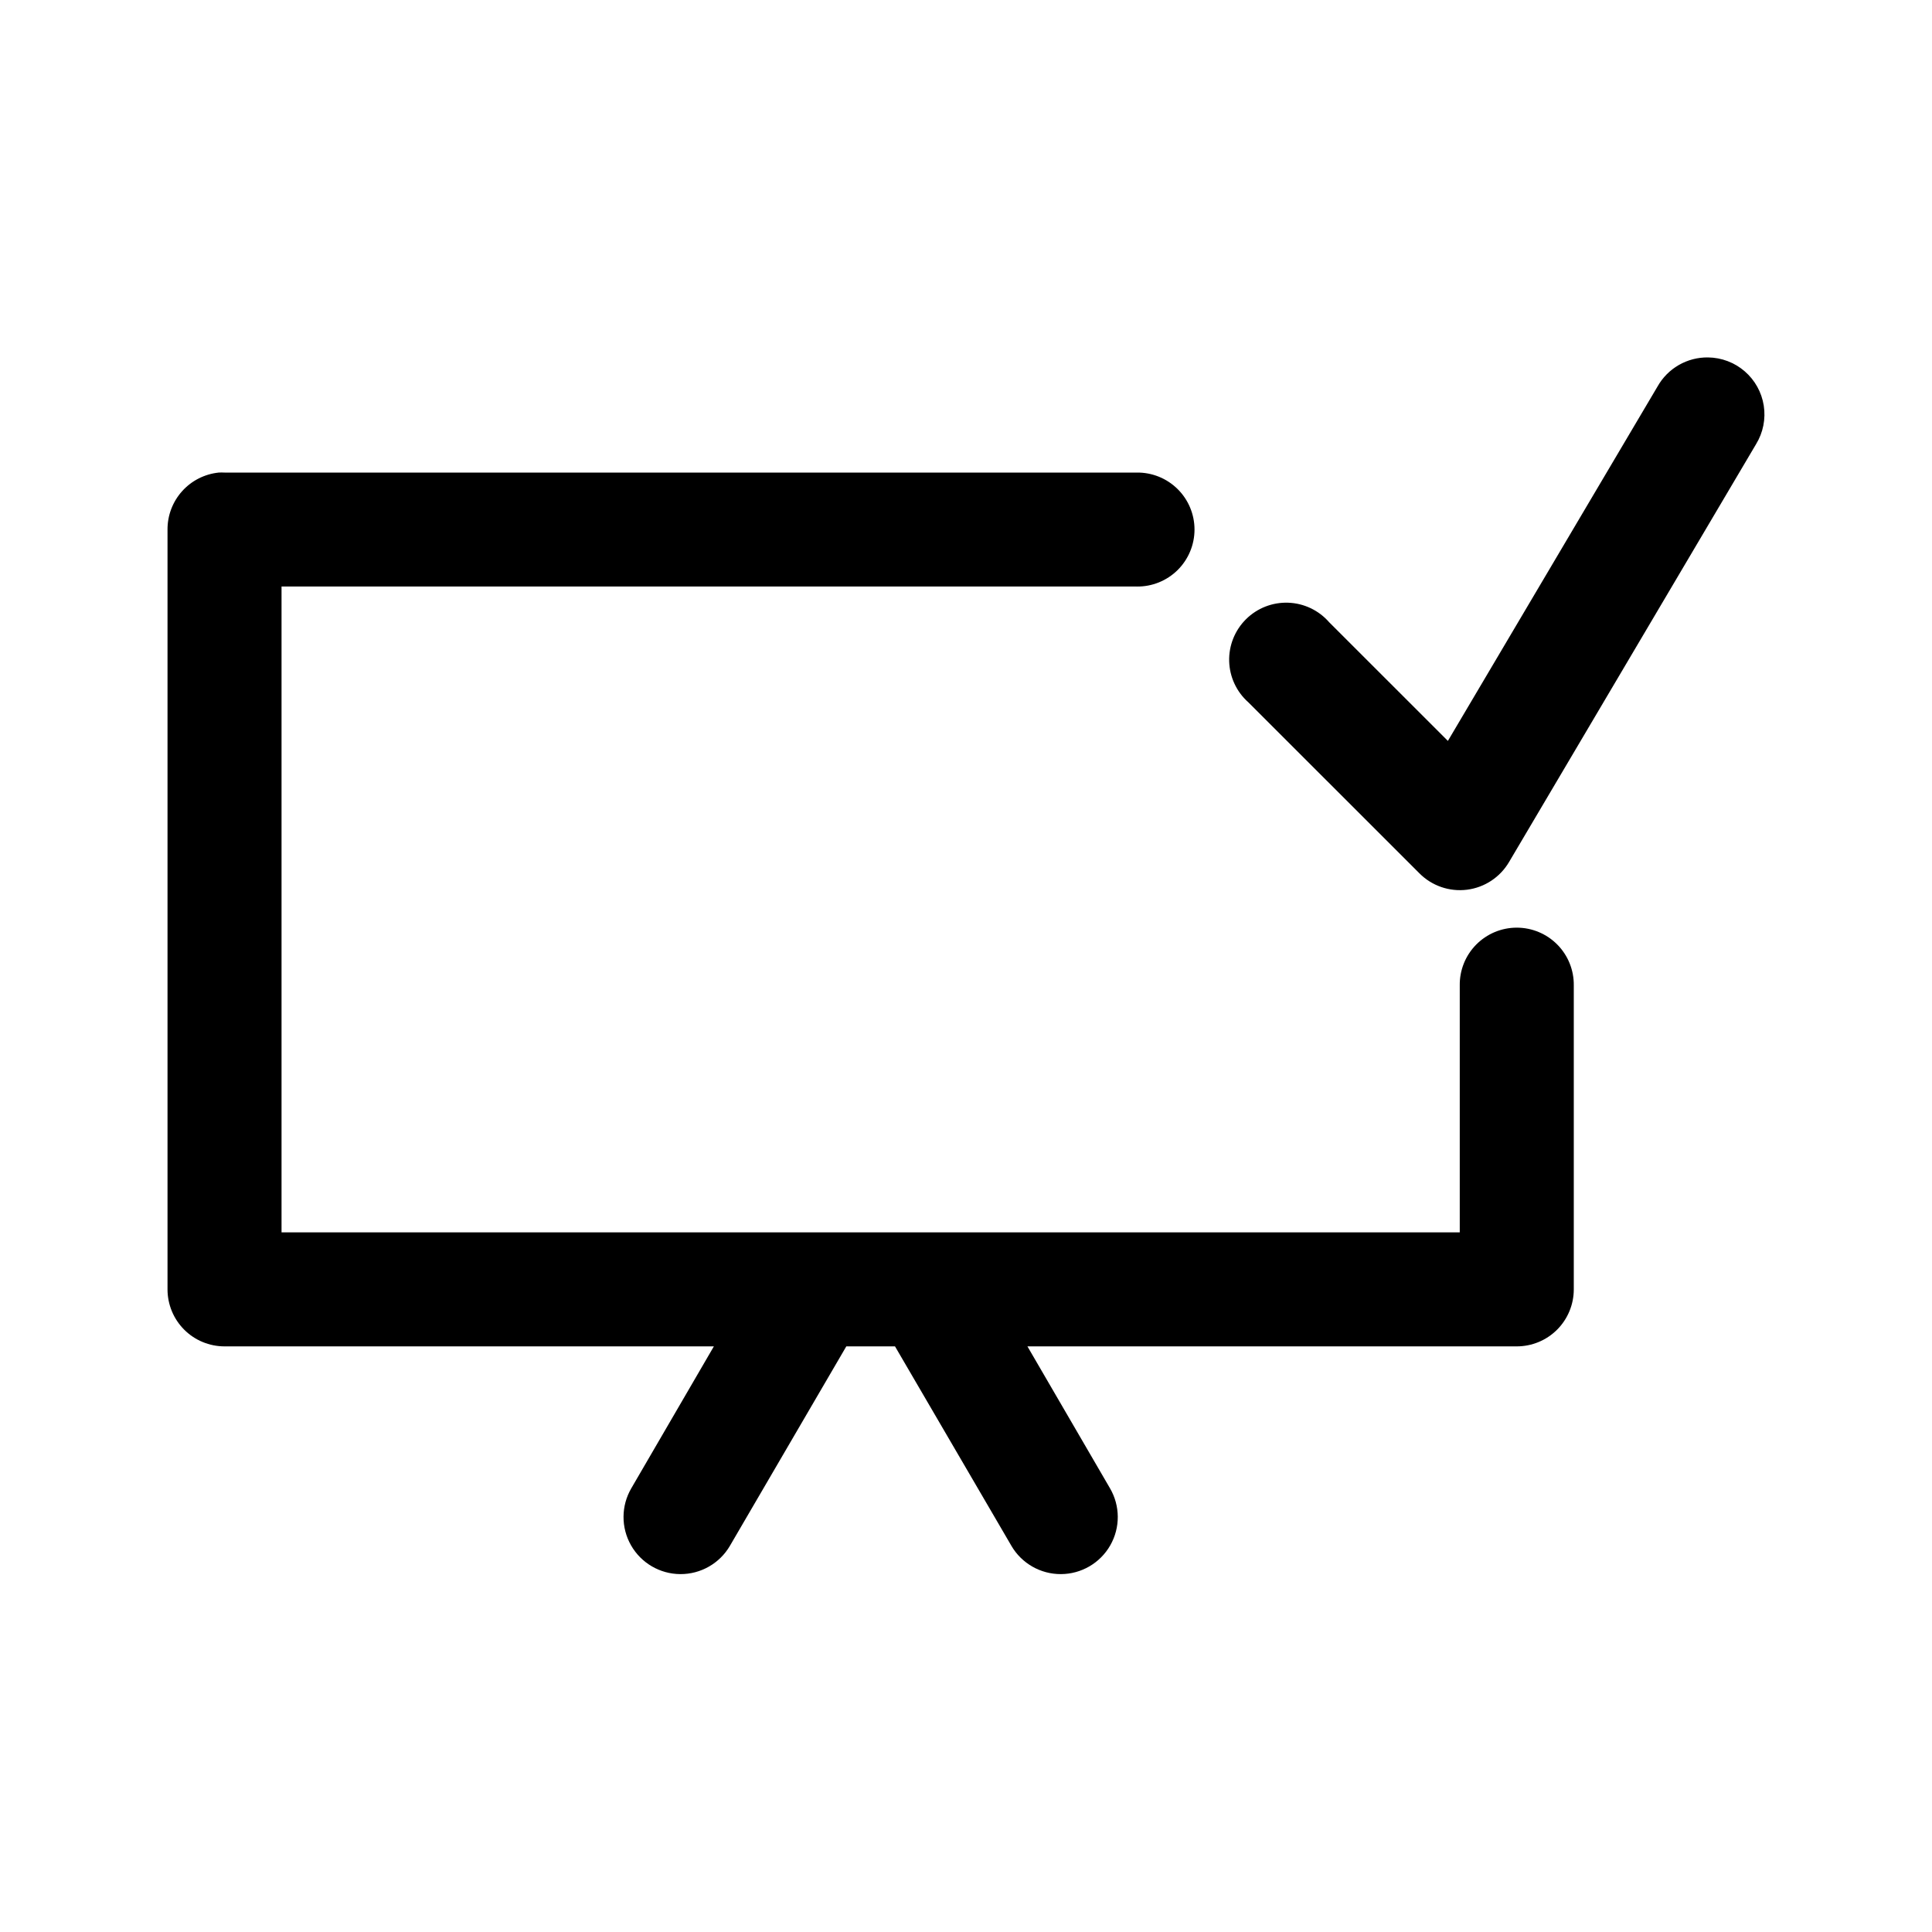<?xml version="1.0" encoding="UTF-8"?>
<!-- Uploaded to: SVG Repo, www.svgrepo.com, Generator: SVG Repo Mixer Tools -->
<svg fill="#000000" width="800px" height="800px" version="1.1" viewBox="144 144 512 512" xmlns="http://www.w3.org/2000/svg">
 <path d="m596.64 238.72c-2.719-0.035-5.394 0.664-7.75 2.019-2.352 1.355-4.297 3.32-5.629 5.691l-55.555 93.918-31.477-31.465c-2.746-3.144-6.668-5.012-10.84-5.16-4.172-0.148-8.223 1.434-11.184 4.375-2.965 2.941-4.578 6.973-4.461 11.145 0.117 4.172 1.957 8.109 5.082 10.879l45.324 45.305c3.305 3.332 7.965 4.941 12.621 4.356 4.652-0.586 8.77-3.301 11.145-7.344l65.469-110.75c1.863-3.051 2.582-6.664 2.031-10.199-0.555-3.531-2.344-6.754-5.047-9.09-2.707-2.34-6.152-3.641-9.73-3.68zm-394.71 30.52c-3.727 0.391-7.18 2.152-9.68 4.945-2.5 2.789-3.875 6.41-3.856 10.156v201.36c0 4.004 1.594 7.848 4.426 10.68s6.676 4.422 10.684 4.422h129.68l-21.875 37.598c-2.727 4.664-2.758 10.43-0.078 15.125 2.676 4.691 7.656 7.602 13.062 7.629 5.402 0.027 10.414-2.828 13.141-7.492l30.848-52.859h12.906l30.848 52.859h-0.004c2.727 4.664 7.734 7.519 13.141 7.492s10.387-2.938 13.062-7.629c2.68-4.695 2.648-10.461-0.078-15.125l-21.875-37.598h129.68c4.008 0 7.848-1.59 10.684-4.422 2.832-2.832 4.422-6.676 4.426-10.68v-80.547c0.055-4.039-1.512-7.938-4.352-10.816s-6.715-4.5-10.758-4.5c-4.047 0-7.922 1.621-10.762 4.5s-4.406 6.777-4.348 10.816v65.441h-312.24v-171.16h226.62l0.004 0.004c4.043 0.059 7.941-1.508 10.824-4.344 2.879-2.84 4.5-6.715 4.5-10.758s-1.621-7.918-4.5-10.754c-2.883-2.84-6.781-4.406-10.824-4.348h-241.73c-0.523-0.027-1.051-0.027-1.574 0z"/>
</svg>